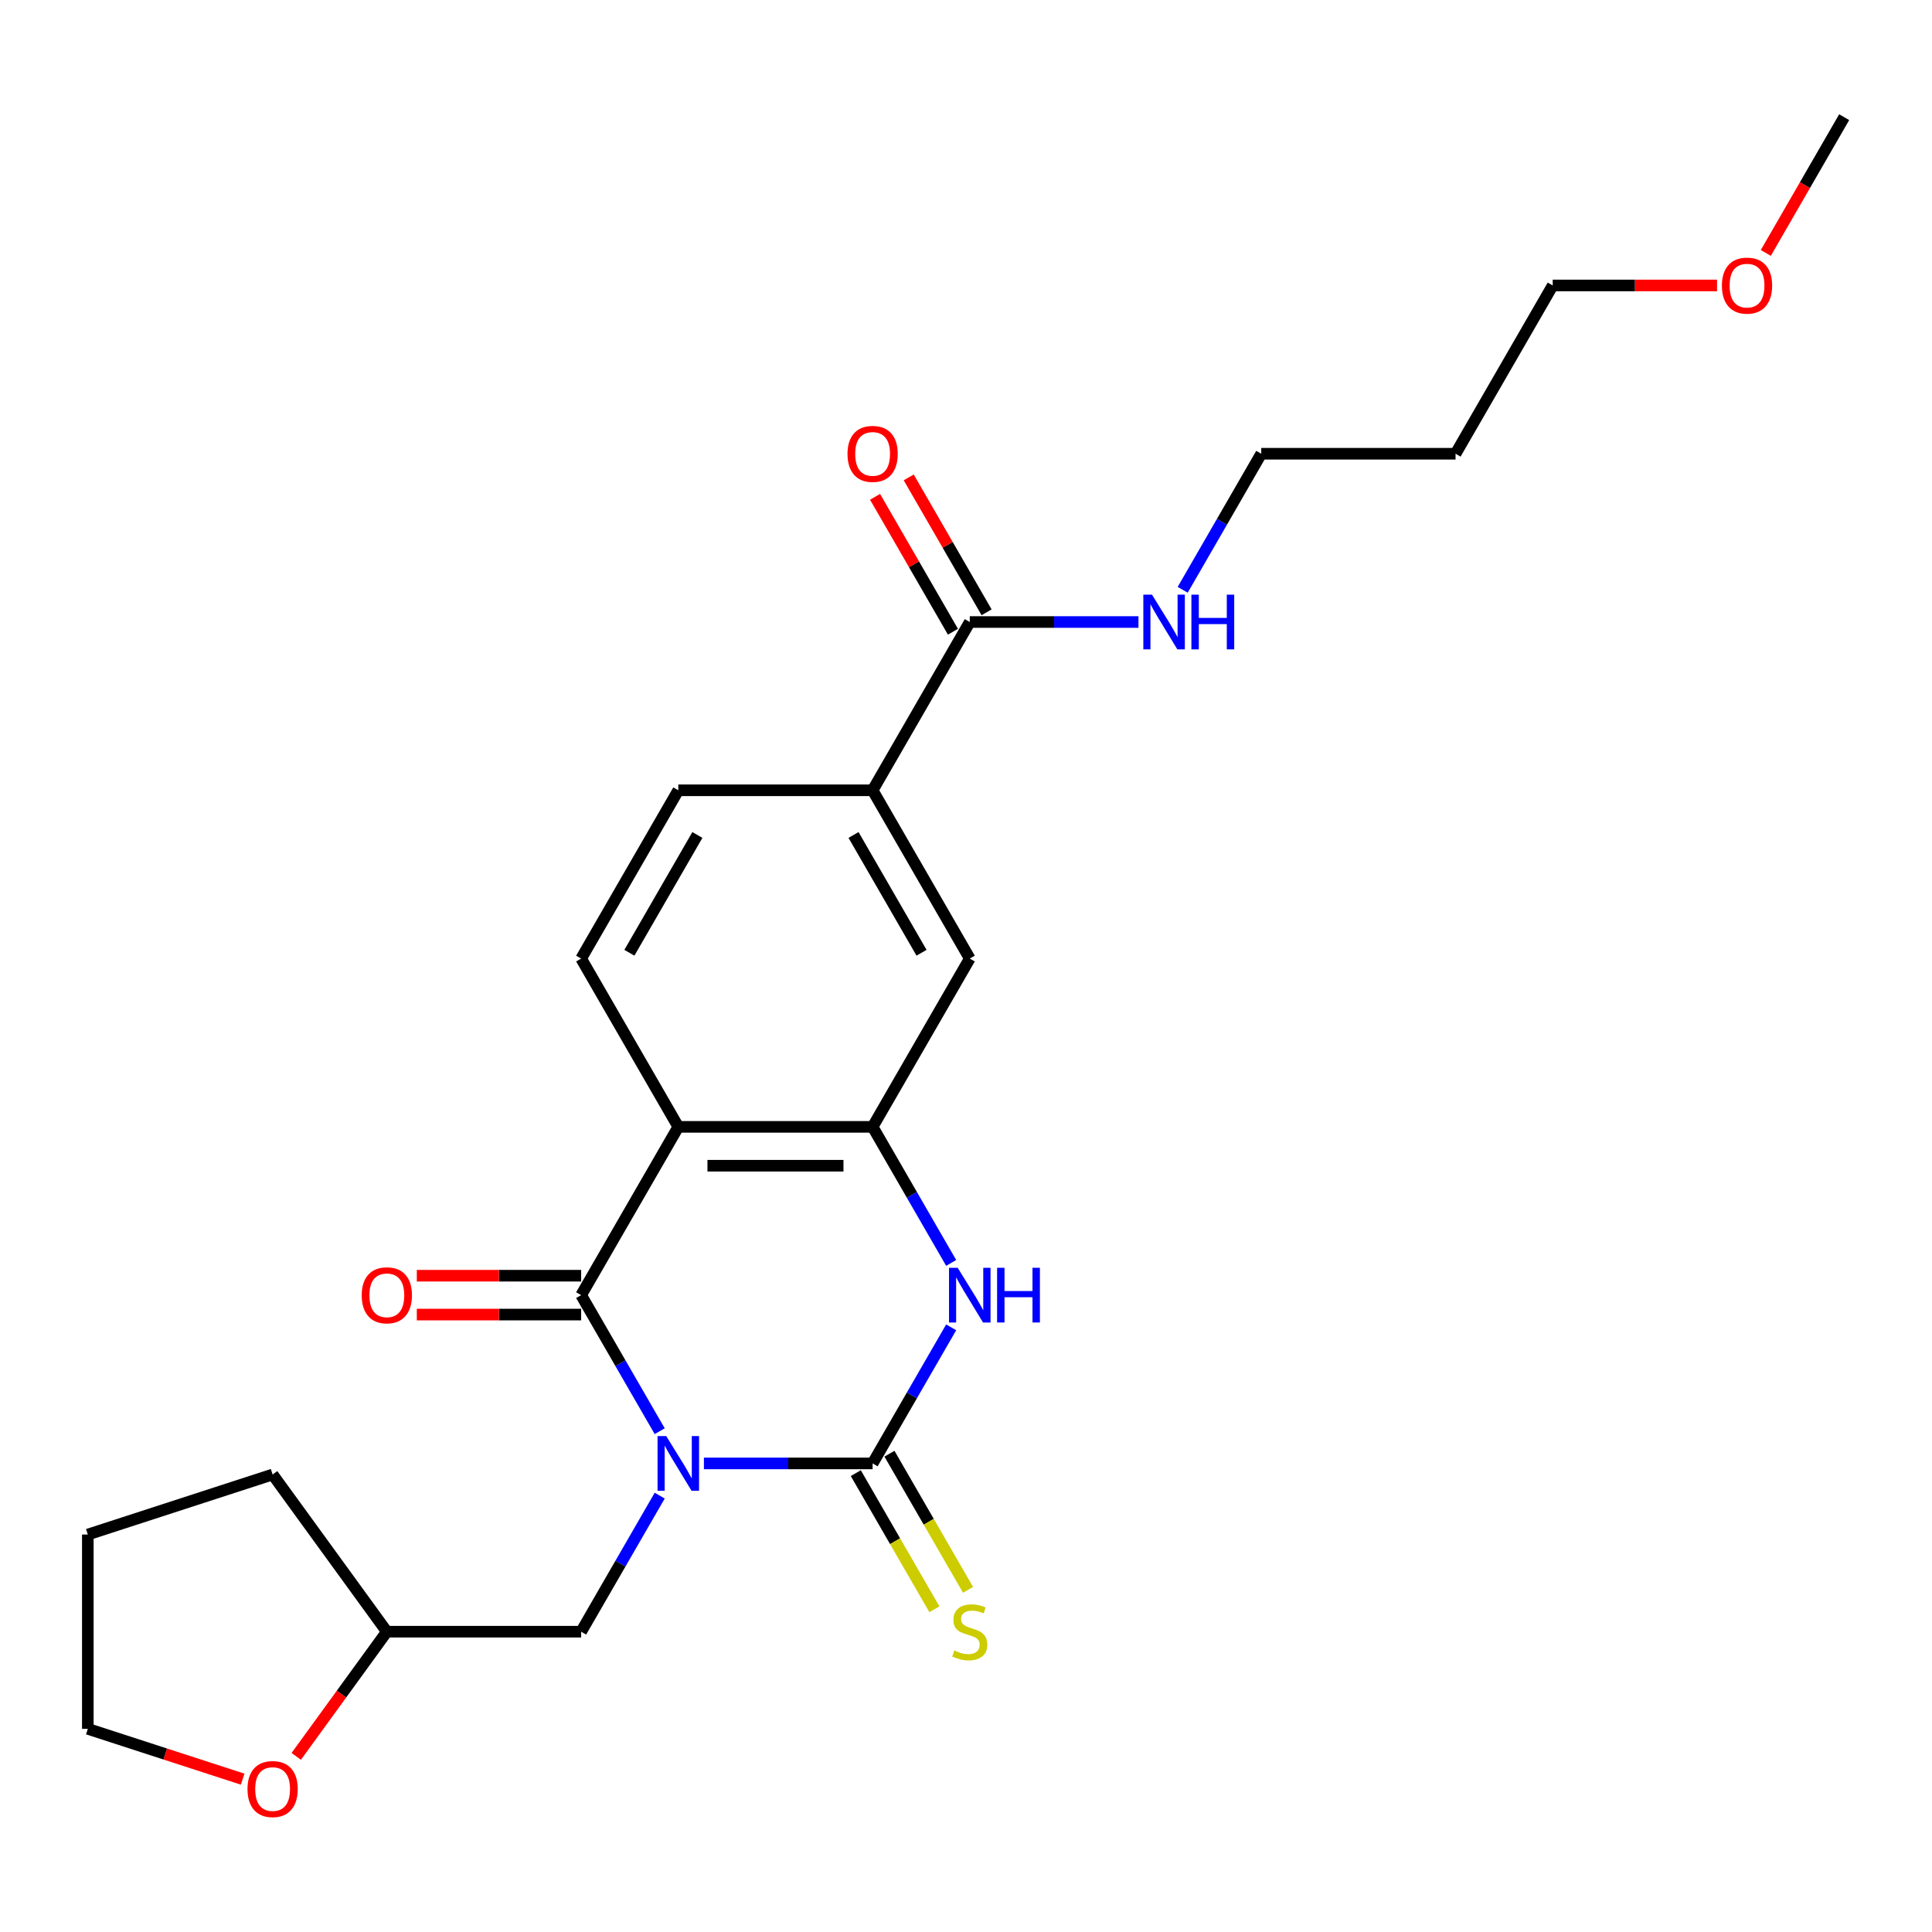 <?xml version='1.0' encoding='iso-8859-1'?>
<svg version='1.1' baseProfile='full'
              xmlns='http://www.w3.org/2000/svg'
                      xmlns:rdkit='http://www.rdkit.org/xml'
                      xmlns:xlink='http://www.w3.org/1999/xlink'
                  xml:space='preserve'
width='1000px' height='1000px' viewBox='0 0 1000 1000'>
<!-- END OF HEADER -->
<rect style='opacity:1.0;fill:#FFFFFF;stroke:none' width='1000' height='1000' x='0' y='0'> </rect>
<path class='bond-0' d='M 364.344,757.462 L 408.004,757.462' style='fill:none;fill-rule:evenodd;stroke:#0000FF;stroke-width:6px;stroke-linecap:butt;stroke-linejoin:miter;stroke-opacity:1' />
<path class='bond-0' d='M 408.004,757.462 L 451.665,757.462' style='fill:none;fill-rule:evenodd;stroke:#000000;stroke-width:6px;stroke-linecap:butt;stroke-linejoin:miter;stroke-opacity:1' />
<path class='bond-1' d='M 341.462,740.788 L 321.132,705.574' style='fill:none;fill-rule:evenodd;stroke:#0000FF;stroke-width:6px;stroke-linecap:butt;stroke-linejoin:miter;stroke-opacity:1' />
<path class='bond-1' d='M 321.132,705.574 L 300.801,670.361' style='fill:none;fill-rule:evenodd;stroke:#000000;stroke-width:6px;stroke-linecap:butt;stroke-linejoin:miter;stroke-opacity:1' />
<path class='bond-8' d='M 341.462,774.136 L 321.132,809.35' style='fill:none;fill-rule:evenodd;stroke:#0000FF;stroke-width:6px;stroke-linecap:butt;stroke-linejoin:miter;stroke-opacity:1' />
<path class='bond-8' d='M 321.132,809.35 L 300.801,844.563' style='fill:none;fill-rule:evenodd;stroke:#000000;stroke-width:6px;stroke-linecap:butt;stroke-linejoin:miter;stroke-opacity:1' />
<path class='bond-3' d='M 451.665,757.462 L 471.996,722.248' style='fill:none;fill-rule:evenodd;stroke:#000000;stroke-width:6px;stroke-linecap:butt;stroke-linejoin:miter;stroke-opacity:1' />
<path class='bond-3' d='M 471.996,722.248 L 492.326,687.035' style='fill:none;fill-rule:evenodd;stroke:#0000FF;stroke-width:6px;stroke-linecap:butt;stroke-linejoin:miter;stroke-opacity:1' />
<path class='bond-10' d='M 442.955,762.491 L 463.297,797.724' style='fill:none;fill-rule:evenodd;stroke:#000000;stroke-width:6px;stroke-linecap:butt;stroke-linejoin:miter;stroke-opacity:1' />
<path class='bond-10' d='M 463.297,797.724 L 483.639,832.958' style='fill:none;fill-rule:evenodd;stroke:#CCCC00;stroke-width:6px;stroke-linecap:butt;stroke-linejoin:miter;stroke-opacity:1' />
<path class='bond-10' d='M 460.375,752.433 L 480.717,787.667' style='fill:none;fill-rule:evenodd;stroke:#000000;stroke-width:6px;stroke-linecap:butt;stroke-linejoin:miter;stroke-opacity:1' />
<path class='bond-10' d='M 480.717,787.667 L 501.06,822.9' style='fill:none;fill-rule:evenodd;stroke:#CCCC00;stroke-width:6px;stroke-linecap:butt;stroke-linejoin:miter;stroke-opacity:1' />
<path class='bond-2' d='M 300.801,670.361 L 351.089,583.259' style='fill:none;fill-rule:evenodd;stroke:#000000;stroke-width:6px;stroke-linecap:butt;stroke-linejoin:miter;stroke-opacity:1' />
<path class='bond-11' d='M 300.801,660.303 L 258.27,660.303' style='fill:none;fill-rule:evenodd;stroke:#000000;stroke-width:6px;stroke-linecap:butt;stroke-linejoin:miter;stroke-opacity:1' />
<path class='bond-11' d='M 258.27,660.303 L 215.74,660.303' style='fill:none;fill-rule:evenodd;stroke:#FF0000;stroke-width:6px;stroke-linecap:butt;stroke-linejoin:miter;stroke-opacity:1' />
<path class='bond-11' d='M 300.801,680.418 L 258.27,680.418' style='fill:none;fill-rule:evenodd;stroke:#000000;stroke-width:6px;stroke-linecap:butt;stroke-linejoin:miter;stroke-opacity:1' />
<path class='bond-11' d='M 258.27,680.418 L 215.74,680.418' style='fill:none;fill-rule:evenodd;stroke:#FF0000;stroke-width:6px;stroke-linecap:butt;stroke-linejoin:miter;stroke-opacity:1' />
<path class='bond-4' d='M 351.089,583.259 L 451.665,583.259' style='fill:none;fill-rule:evenodd;stroke:#000000;stroke-width:6px;stroke-linecap:butt;stroke-linejoin:miter;stroke-opacity:1' />
<path class='bond-4' d='M 366.176,603.374 L 436.579,603.374' style='fill:none;fill-rule:evenodd;stroke:#000000;stroke-width:6px;stroke-linecap:butt;stroke-linejoin:miter;stroke-opacity:1' />
<path class='bond-7' d='M 351.089,583.259 L 300.801,496.158' style='fill:none;fill-rule:evenodd;stroke:#000000;stroke-width:6px;stroke-linecap:butt;stroke-linejoin:miter;stroke-opacity:1' />
<path class='bond-25' d='M 492.326,653.686 L 471.996,618.473' style='fill:none;fill-rule:evenodd;stroke:#0000FF;stroke-width:6px;stroke-linecap:butt;stroke-linejoin:miter;stroke-opacity:1' />
<path class='bond-25' d='M 471.996,618.473 L 451.665,583.259' style='fill:none;fill-rule:evenodd;stroke:#000000;stroke-width:6px;stroke-linecap:butt;stroke-linejoin:miter;stroke-opacity:1' />
<path class='bond-6' d='M 451.665,583.259 L 501.953,496.158' style='fill:none;fill-rule:evenodd;stroke:#000000;stroke-width:6px;stroke-linecap:butt;stroke-linejoin:miter;stroke-opacity:1' />
<path class='bond-5' d='M 501.953,321.955 L 451.665,409.056' style='fill:none;fill-rule:evenodd;stroke:#000000;stroke-width:6px;stroke-linecap:butt;stroke-linejoin:miter;stroke-opacity:1' />
<path class='bond-13' d='M 510.663,316.926 L 490.506,282.013' style='fill:none;fill-rule:evenodd;stroke:#000000;stroke-width:6px;stroke-linecap:butt;stroke-linejoin:miter;stroke-opacity:1' />
<path class='bond-13' d='M 490.506,282.013 L 470.349,247.099' style='fill:none;fill-rule:evenodd;stroke:#FF0000;stroke-width:6px;stroke-linecap:butt;stroke-linejoin:miter;stroke-opacity:1' />
<path class='bond-13' d='M 493.243,326.984 L 473.086,292.07' style='fill:none;fill-rule:evenodd;stroke:#000000;stroke-width:6px;stroke-linecap:butt;stroke-linejoin:miter;stroke-opacity:1' />
<path class='bond-13' d='M 473.086,292.07 L 452.928,257.157' style='fill:none;fill-rule:evenodd;stroke:#FF0000;stroke-width:6px;stroke-linecap:butt;stroke-linejoin:miter;stroke-opacity:1' />
<path class='bond-15' d='M 501.953,321.955 L 545.614,321.955' style='fill:none;fill-rule:evenodd;stroke:#000000;stroke-width:6px;stroke-linecap:butt;stroke-linejoin:miter;stroke-opacity:1' />
<path class='bond-15' d='M 545.614,321.955 L 589.275,321.955' style='fill:none;fill-rule:evenodd;stroke:#0000FF;stroke-width:6px;stroke-linecap:butt;stroke-linejoin:miter;stroke-opacity:1' />
<path class='bond-27' d='M 501.953,496.158 L 451.665,409.056' style='fill:none;fill-rule:evenodd;stroke:#000000;stroke-width:6px;stroke-linecap:butt;stroke-linejoin:miter;stroke-opacity:1' />
<path class='bond-27' d='M 476.99,493.15 L 441.788,432.179' style='fill:none;fill-rule:evenodd;stroke:#000000;stroke-width:6px;stroke-linecap:butt;stroke-linejoin:miter;stroke-opacity:1' />
<path class='bond-12' d='M 300.801,496.158 L 351.089,409.056' style='fill:none;fill-rule:evenodd;stroke:#000000;stroke-width:6px;stroke-linecap:butt;stroke-linejoin:miter;stroke-opacity:1' />
<path class='bond-12' d='M 325.765,493.15 L 360.966,432.179' style='fill:none;fill-rule:evenodd;stroke:#000000;stroke-width:6px;stroke-linecap:butt;stroke-linejoin:miter;stroke-opacity:1' />
<path class='bond-16' d='M 300.801,844.563 L 200.225,844.563' style='fill:none;fill-rule:evenodd;stroke:#000000;stroke-width:6px;stroke-linecap:butt;stroke-linejoin:miter;stroke-opacity:1' />
<path class='bond-9' d='M 451.665,409.056 L 351.089,409.056' style='fill:none;fill-rule:evenodd;stroke:#000000;stroke-width:6px;stroke-linecap:butt;stroke-linejoin:miter;stroke-opacity:1' />
<path class='bond-14' d='M 153.339,909.097 L 176.782,876.83' style='fill:none;fill-rule:evenodd;stroke:#FF0000;stroke-width:6px;stroke-linecap:butt;stroke-linejoin:miter;stroke-opacity:1' />
<path class='bond-14' d='M 176.782,876.83 L 200.225,844.563' style='fill:none;fill-rule:evenodd;stroke:#000000;stroke-width:6px;stroke-linecap:butt;stroke-linejoin:miter;stroke-opacity:1' />
<path class='bond-20' d='M 125.594,920.89 L 85.524,907.871' style='fill:none;fill-rule:evenodd;stroke:#FF0000;stroke-width:6px;stroke-linecap:butt;stroke-linejoin:miter;stroke-opacity:1' />
<path class='bond-20' d='M 85.524,907.871 L 45.455,894.851' style='fill:none;fill-rule:evenodd;stroke:#000000;stroke-width:6px;stroke-linecap:butt;stroke-linejoin:miter;stroke-opacity:1' />
<path class='bond-19' d='M 612.156,305.281 L 632.487,270.067' style='fill:none;fill-rule:evenodd;stroke:#0000FF;stroke-width:6px;stroke-linecap:butt;stroke-linejoin:miter;stroke-opacity:1' />
<path class='bond-19' d='M 632.487,270.067 L 652.817,234.854' style='fill:none;fill-rule:evenodd;stroke:#000000;stroke-width:6px;stroke-linecap:butt;stroke-linejoin:miter;stroke-opacity:1' />
<path class='bond-23' d='M 200.225,844.563 L 141.108,763.196' style='fill:none;fill-rule:evenodd;stroke:#000000;stroke-width:6px;stroke-linecap:butt;stroke-linejoin:miter;stroke-opacity:1' />
<path class='bond-17' d='M 753.393,234.854 L 652.817,234.854' style='fill:none;fill-rule:evenodd;stroke:#000000;stroke-width:6px;stroke-linecap:butt;stroke-linejoin:miter;stroke-opacity:1' />
<path class='bond-21' d='M 753.393,234.854 L 803.681,147.752' style='fill:none;fill-rule:evenodd;stroke:#000000;stroke-width:6px;stroke-linecap:butt;stroke-linejoin:miter;stroke-opacity:1' />
<path class='bond-18' d='M 888.743,147.752 L 846.212,147.752' style='fill:none;fill-rule:evenodd;stroke:#FF0000;stroke-width:6px;stroke-linecap:butt;stroke-linejoin:miter;stroke-opacity:1' />
<path class='bond-18' d='M 846.212,147.752 L 803.681,147.752' style='fill:none;fill-rule:evenodd;stroke:#000000;stroke-width:6px;stroke-linecap:butt;stroke-linejoin:miter;stroke-opacity:1' />
<path class='bond-22' d='M 913.977,130.918 L 934.261,95.784' style='fill:none;fill-rule:evenodd;stroke:#FF0000;stroke-width:6px;stroke-linecap:butt;stroke-linejoin:miter;stroke-opacity:1' />
<path class='bond-22' d='M 934.261,95.784 L 954.545,60.651' style='fill:none;fill-rule:evenodd;stroke:#000000;stroke-width:6px;stroke-linecap:butt;stroke-linejoin:miter;stroke-opacity:1' />
<path class='bond-26' d='M 45.455,894.851 L 45.455,794.275' style='fill:none;fill-rule:evenodd;stroke:#000000;stroke-width:6px;stroke-linecap:butt;stroke-linejoin:miter;stroke-opacity:1' />
<path class='bond-24' d='M 141.108,763.196 L 45.455,794.275' style='fill:none;fill-rule:evenodd;stroke:#000000;stroke-width:6px;stroke-linecap:butt;stroke-linejoin:miter;stroke-opacity:1' />
<path  class='atom-0' d='M 344.829 743.302
L 354.109 758.302
Q 355.029 759.782, 356.509 762.462
Q 357.989 765.142, 358.069 765.302
L 358.069 743.302
L 361.829 743.302
L 361.829 771.622
L 357.949 771.622
L 347.989 755.222
Q 346.829 753.302, 345.589 751.102
Q 344.389 748.902, 344.029 748.222
L 344.029 771.622
L 340.349 771.622
L 340.349 743.302
L 344.829 743.302
' fill='#0000FF'/>
<path  class='atom-4' d='M 495.693 656.201
L 504.973 671.201
Q 505.893 672.681, 507.373 675.361
Q 508.853 678.041, 508.933 678.201
L 508.933 656.201
L 512.693 656.201
L 512.693 684.521
L 508.813 684.521
L 498.853 668.121
Q 497.693 666.201, 496.453 664.001
Q 495.253 661.801, 494.893 661.121
L 494.893 684.521
L 491.213 684.521
L 491.213 656.201
L 495.693 656.201
' fill='#0000FF'/>
<path  class='atom-4' d='M 516.093 656.201
L 519.933 656.201
L 519.933 668.241
L 534.413 668.241
L 534.413 656.201
L 538.253 656.201
L 538.253 684.521
L 534.413 684.521
L 534.413 671.441
L 519.933 671.441
L 519.933 684.521
L 516.093 684.521
L 516.093 656.201
' fill='#0000FF'/>
<path  class='atom-11' d='M 493.953 854.283
Q 494.273 854.403, 495.593 854.963
Q 496.913 855.523, 498.353 855.883
Q 499.833 856.203, 501.273 856.203
Q 503.953 856.203, 505.513 854.923
Q 507.073 853.603, 507.073 851.323
Q 507.073 849.763, 506.273 848.803
Q 505.513 847.843, 504.313 847.323
Q 503.113 846.803, 501.113 846.203
Q 498.593 845.443, 497.073 844.723
Q 495.593 844.003, 494.513 842.483
Q 493.473 840.963, 493.473 838.403
Q 493.473 834.843, 495.873 832.643
Q 498.313 830.443, 503.113 830.443
Q 506.393 830.443, 510.113 832.003
L 509.193 835.083
Q 505.793 833.683, 503.233 833.683
Q 500.473 833.683, 498.953 834.843
Q 497.433 835.963, 497.473 837.923
Q 497.473 839.443, 498.233 840.363
Q 499.033 841.283, 500.153 841.803
Q 501.313 842.323, 503.233 842.923
Q 505.793 843.723, 507.313 844.523
Q 508.833 845.323, 509.913 846.963
Q 511.033 848.563, 511.033 851.323
Q 511.033 855.243, 508.393 857.363
Q 505.793 859.443, 501.433 859.443
Q 498.913 859.443, 496.993 858.883
Q 495.113 858.363, 492.873 857.443
L 493.953 854.283
' fill='#CCCC00'/>
<path  class='atom-12' d='M 187.225 670.441
Q 187.225 663.641, 190.585 659.841
Q 193.945 656.041, 200.225 656.041
Q 206.505 656.041, 209.865 659.841
Q 213.225 663.641, 213.225 670.441
Q 213.225 677.321, 209.825 681.241
Q 206.425 685.121, 200.225 685.121
Q 193.985 685.121, 190.585 681.241
Q 187.225 677.361, 187.225 670.441
M 200.225 681.921
Q 204.545 681.921, 206.865 679.041
Q 209.225 676.121, 209.225 670.441
Q 209.225 664.881, 206.865 662.081
Q 204.545 659.241, 200.225 659.241
Q 195.905 659.241, 193.545 662.041
Q 191.225 664.841, 191.225 670.441
Q 191.225 676.161, 193.545 679.041
Q 195.905 681.921, 200.225 681.921
' fill='#FF0000'/>
<path  class='atom-14' d='M 438.665 234.934
Q 438.665 228.134, 442.025 224.334
Q 445.385 220.534, 451.665 220.534
Q 457.945 220.534, 461.305 224.334
Q 464.665 228.134, 464.665 234.934
Q 464.665 241.814, 461.265 245.734
Q 457.865 249.614, 451.665 249.614
Q 445.425 249.614, 442.025 245.734
Q 438.665 241.854, 438.665 234.934
M 451.665 246.414
Q 455.985 246.414, 458.305 243.534
Q 460.665 240.614, 460.665 234.934
Q 460.665 229.374, 458.305 226.574
Q 455.985 223.734, 451.665 223.734
Q 447.345 223.734, 444.985 226.534
Q 442.665 229.334, 442.665 234.934
Q 442.665 240.654, 444.985 243.534
Q 447.345 246.414, 451.665 246.414
' fill='#FF0000'/>
<path  class='atom-15' d='M 128.108 926.011
Q 128.108 919.211, 131.468 915.411
Q 134.828 911.611, 141.108 911.611
Q 147.388 911.611, 150.748 915.411
Q 154.108 919.211, 154.108 926.011
Q 154.108 932.891, 150.708 936.811
Q 147.308 940.691, 141.108 940.691
Q 134.868 940.691, 131.468 936.811
Q 128.108 932.931, 128.108 926.011
M 141.108 937.491
Q 145.428 937.491, 147.748 934.611
Q 150.108 931.691, 150.108 926.011
Q 150.108 920.451, 147.748 917.651
Q 145.428 914.811, 141.108 914.811
Q 136.788 914.811, 134.428 917.611
Q 132.108 920.411, 132.108 926.011
Q 132.108 931.731, 134.428 934.611
Q 136.788 937.491, 141.108 937.491
' fill='#FF0000'/>
<path  class='atom-16' d='M 596.269 307.795
L 605.549 322.795
Q 606.469 324.275, 607.949 326.955
Q 609.429 329.635, 609.509 329.795
L 609.509 307.795
L 613.269 307.795
L 613.269 336.115
L 609.389 336.115
L 599.429 319.715
Q 598.269 317.795, 597.029 315.595
Q 595.829 313.395, 595.469 312.715
L 595.469 336.115
L 591.789 336.115
L 591.789 307.795
L 596.269 307.795
' fill='#0000FF'/>
<path  class='atom-16' d='M 616.669 307.795
L 620.509 307.795
L 620.509 319.835
L 634.989 319.835
L 634.989 307.795
L 638.829 307.795
L 638.829 336.115
L 634.989 336.115
L 634.989 323.035
L 620.509 323.035
L 620.509 336.115
L 616.669 336.115
L 616.669 307.795
' fill='#0000FF'/>
<path  class='atom-19' d='M 891.257 147.832
Q 891.257 141.032, 894.617 137.232
Q 897.977 133.432, 904.257 133.432
Q 910.537 133.432, 913.897 137.232
Q 917.257 141.032, 917.257 147.832
Q 917.257 154.712, 913.857 158.632
Q 910.457 162.512, 904.257 162.512
Q 898.017 162.512, 894.617 158.632
Q 891.257 154.752, 891.257 147.832
M 904.257 159.312
Q 908.577 159.312, 910.897 156.432
Q 913.257 153.512, 913.257 147.832
Q 913.257 142.272, 910.897 139.472
Q 908.577 136.632, 904.257 136.632
Q 899.937 136.632, 897.577 139.432
Q 895.257 142.232, 895.257 147.832
Q 895.257 153.552, 897.577 156.432
Q 899.937 159.312, 904.257 159.312
' fill='#FF0000'/>
</svg>

